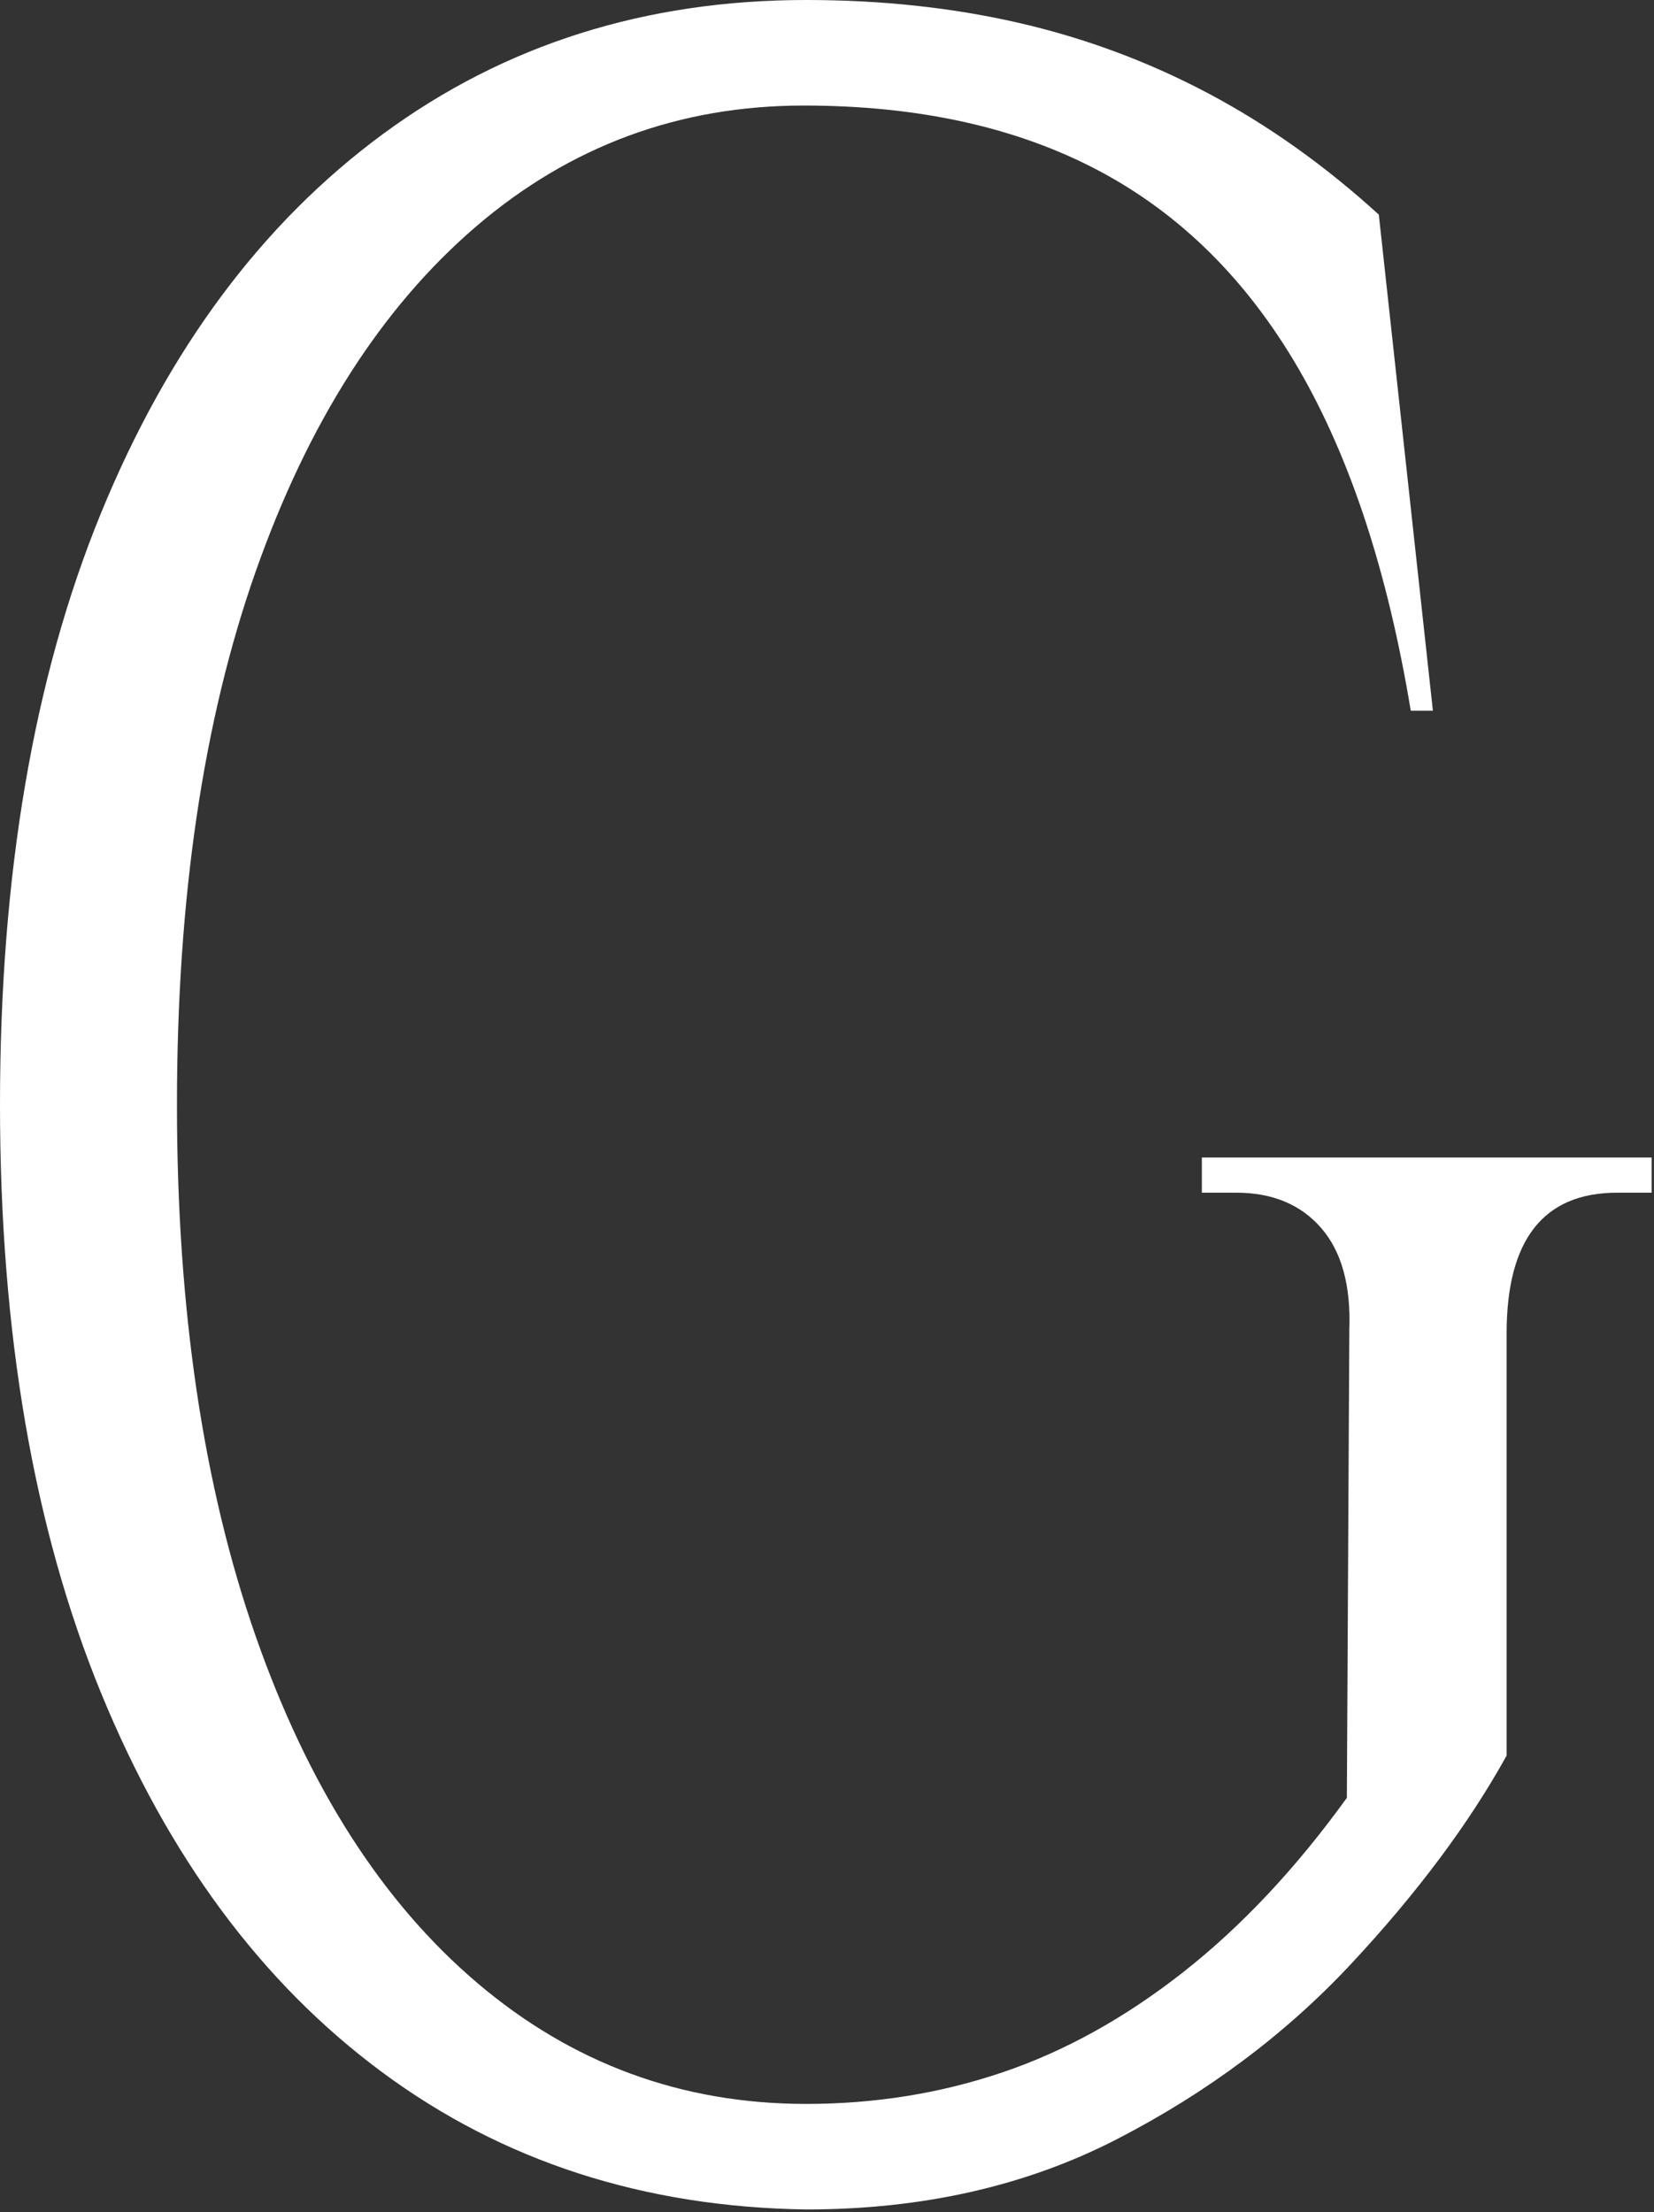 <?xml version="1.0" encoding="UTF-8" standalone="no"?>
<!DOCTYPE svg PUBLIC "-//W3C//DTD SVG 1.1//EN" "http://www.w3.org/Graphics/SVG/1.1/DTD/svg11.dtd">
<svg width="100%" height="100%" viewBox="0 0 391 523" version="1.1" xmlns="http://www.w3.org/2000/svg" xmlns:xlink="http://www.w3.org/1999/xlink" xml:space="preserve" xmlns:serif="http://www.serif.com/" style="fill-rule:evenodd;clip-rule:evenodd;stroke-linejoin:round;stroke-miterlimit:2;">
    <rect x="0" y="0" width="391" height="523" fill="#333333" stroke="none"/>
    <path d="M190.572,0C208.389,0 225.142,1.802 240.829,5.407C256.516,9.012 271.429,14.557 285.567,22.044C299.705,29.531 313.165,39.097 325.947,50.743L338.73,168.034L333.5,168.034C328.078,135.315 319.266,108.418 307.064,87.344C294.863,66.271 279.079,50.604 259.712,40.345C240.345,30.085 217.105,24.956 189.991,24.956C160.553,24.956 134.698,34.522 112.426,53.654C90.154,72.787 72.82,99.961 60.425,135.176C48.03,170.391 41.833,212.4 41.833,261.202C41.833,309.449 48.03,351.319 60.425,386.811C72.82,422.303 90.25,449.616 112.716,468.749C135.182,487.881 161.134,497.447 190.572,497.447C206.84,497.447 222.334,494.952 237.053,489.961C251.772,484.97 266.006,477.067 279.757,466.253C293.507,455.439 306.387,441.713 318.394,425.076L318.975,314.44C319.362,303.903 317.135,295.862 312.294,290.316C307.452,284.771 300.77,281.998 292.249,281.998L284.114,281.998L284.114,273.679L390.44,273.679L390.44,281.998L382.305,281.998C364.875,281.998 356.16,293.089 356.16,315.272L356.16,415.094C347.251,431.177 335.05,447.536 319.556,464.173C304.063,480.81 285.567,494.675 264.07,505.766C242.572,516.857 218.073,522.403 190.572,522.403C152.225,521.848 118.817,511.034 90.347,489.961C61.878,468.887 39.702,438.941 23.821,400.121C7.94,361.301 0,314.995 0,261.202C0,206.854 7.94,160.27 23.821,121.45C39.702,82.631 61.975,52.684 90.638,31.61C119.301,10.537 152.612,-0 190.572,-0Z" style="fill:white;fill-rule:nonzero;"/>
</svg>
